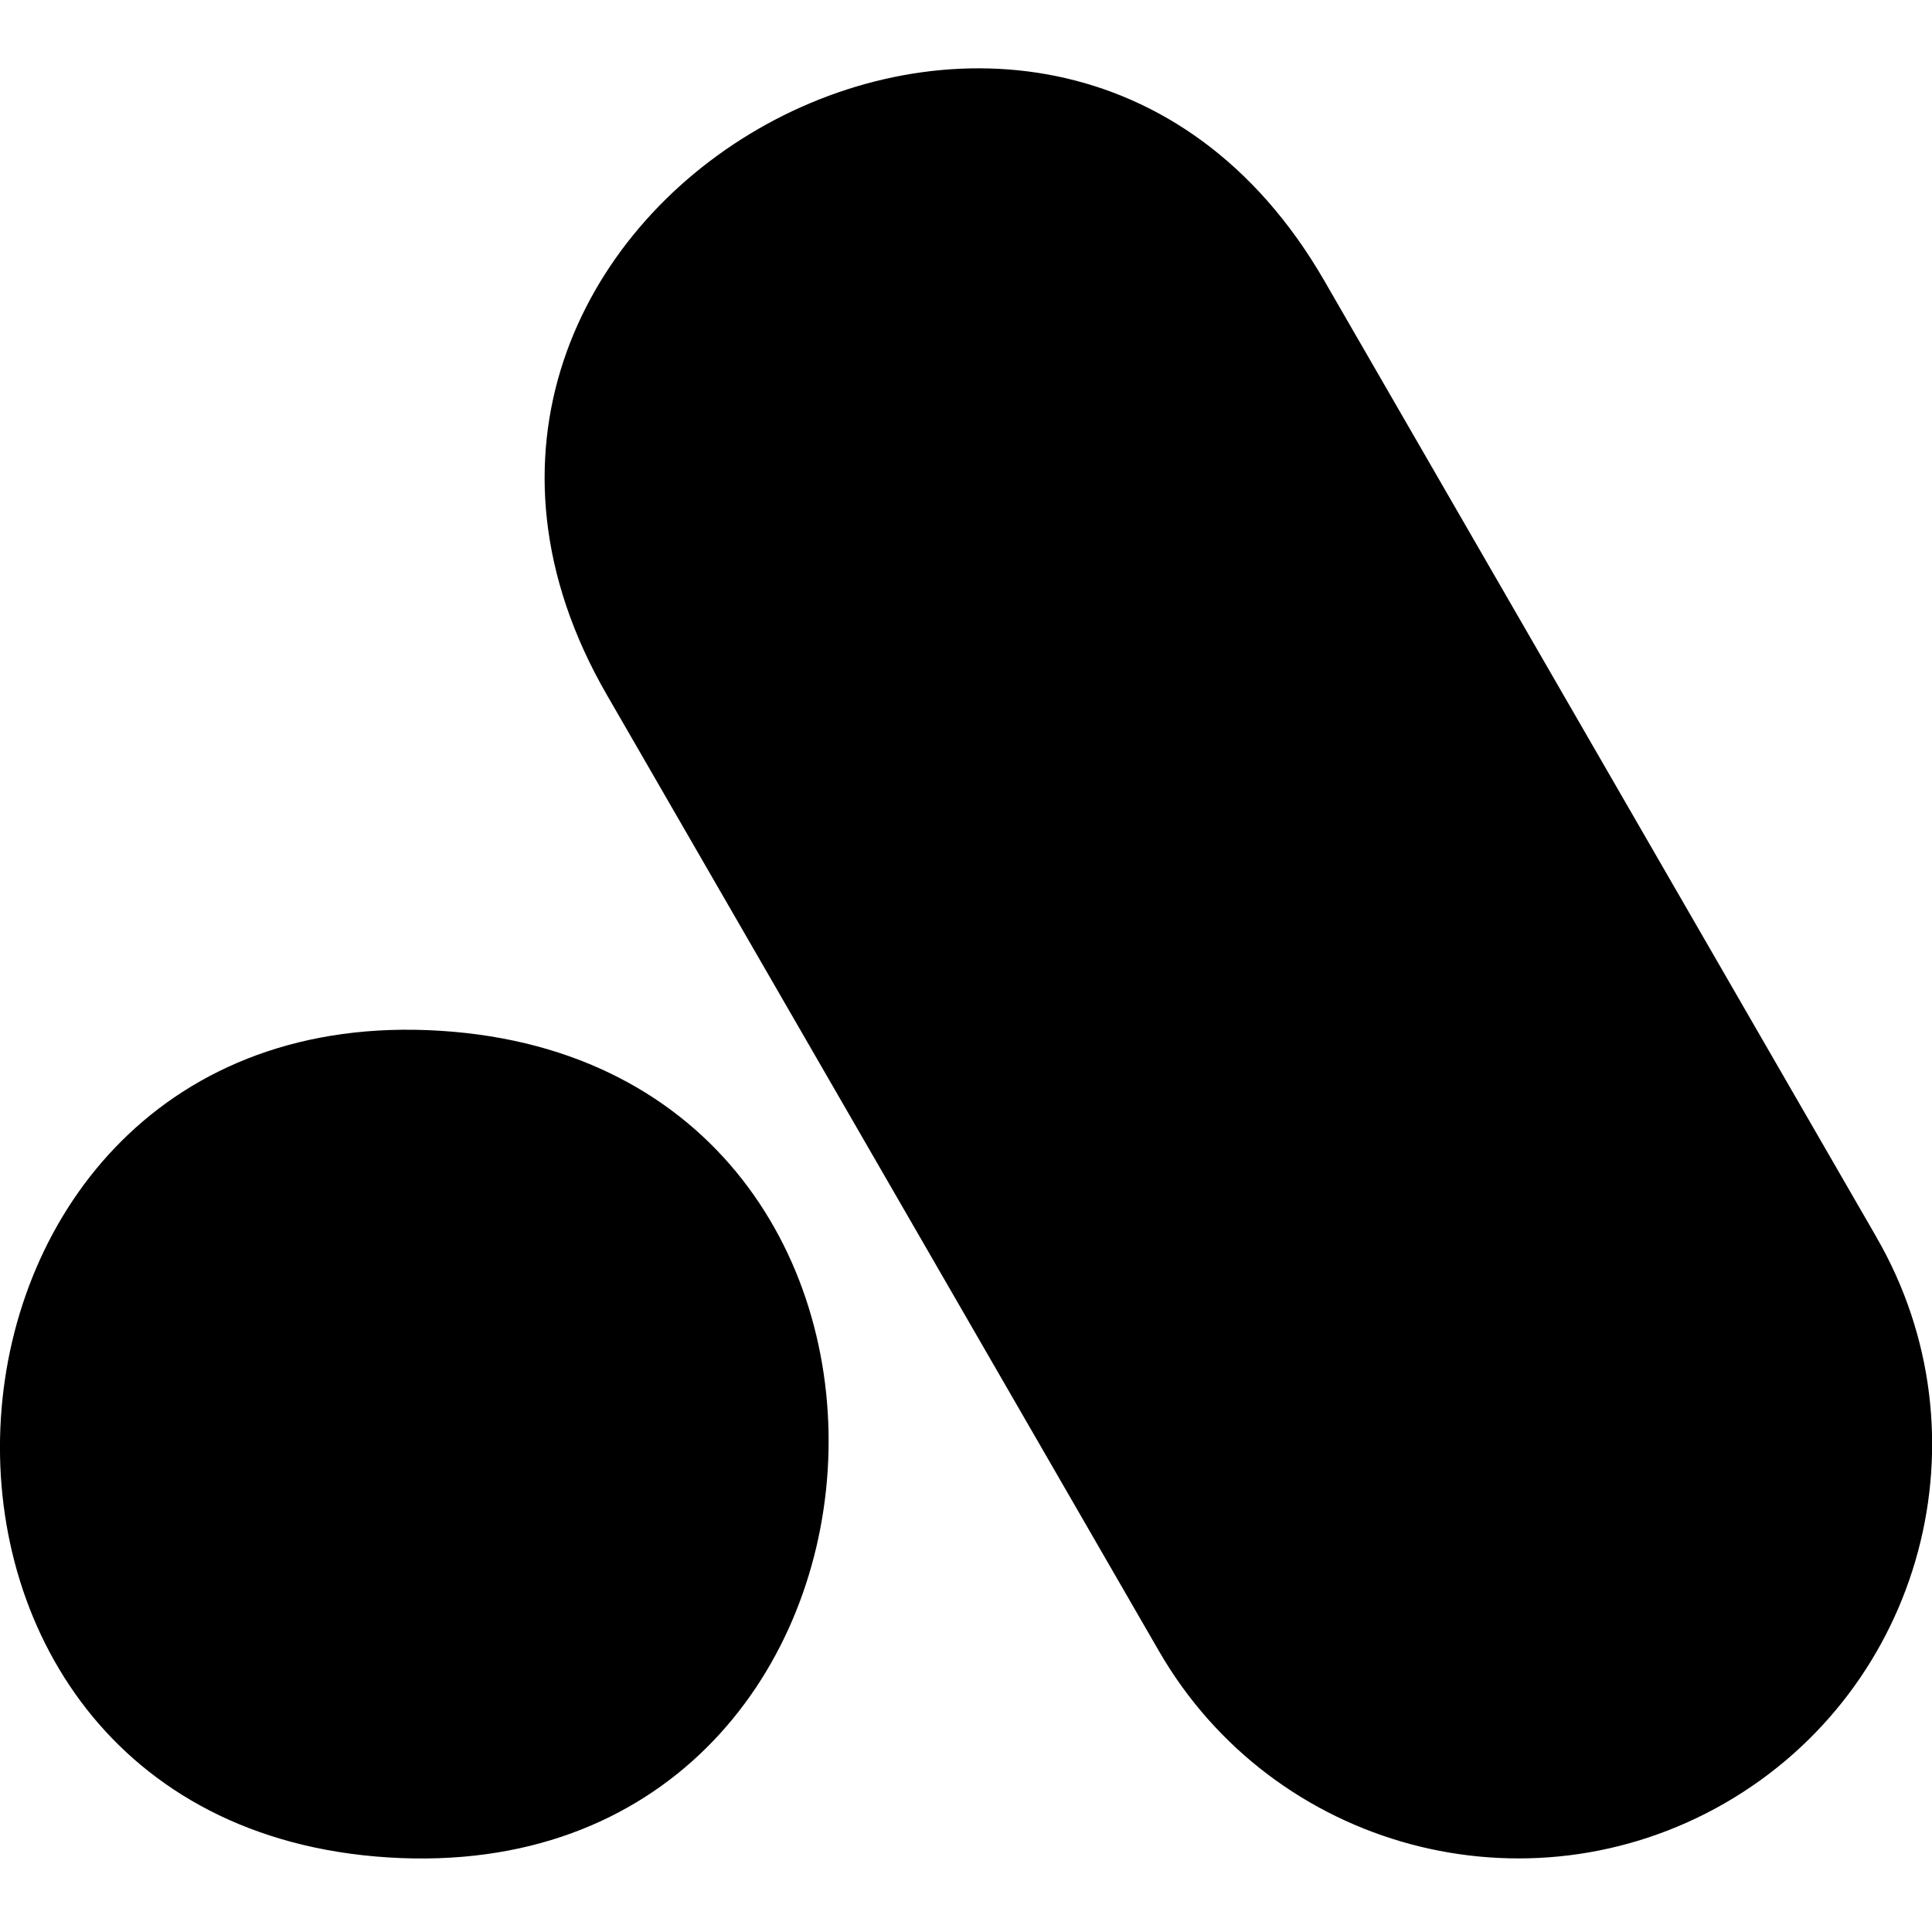 <svg xmlns="http://www.w3.org/2000/svg" width="32" height="32" viewBox="0 0 32 32"><path d="M7.292 17.073c-9.131-0.573-9.989 13.12-0.86 13.692 9.131 0.573 9.989-13.12 0.86-13.692zM31.079 20.489l-9.147-15.844c-4.577-7.921-16.459-1.057-11.88 6.865l9.145 15.839c1.896 3.281 6.095 4.405 9.376 2.515 3.281-1.895 4.405-6.093 2.505-9.375z"></path></svg>